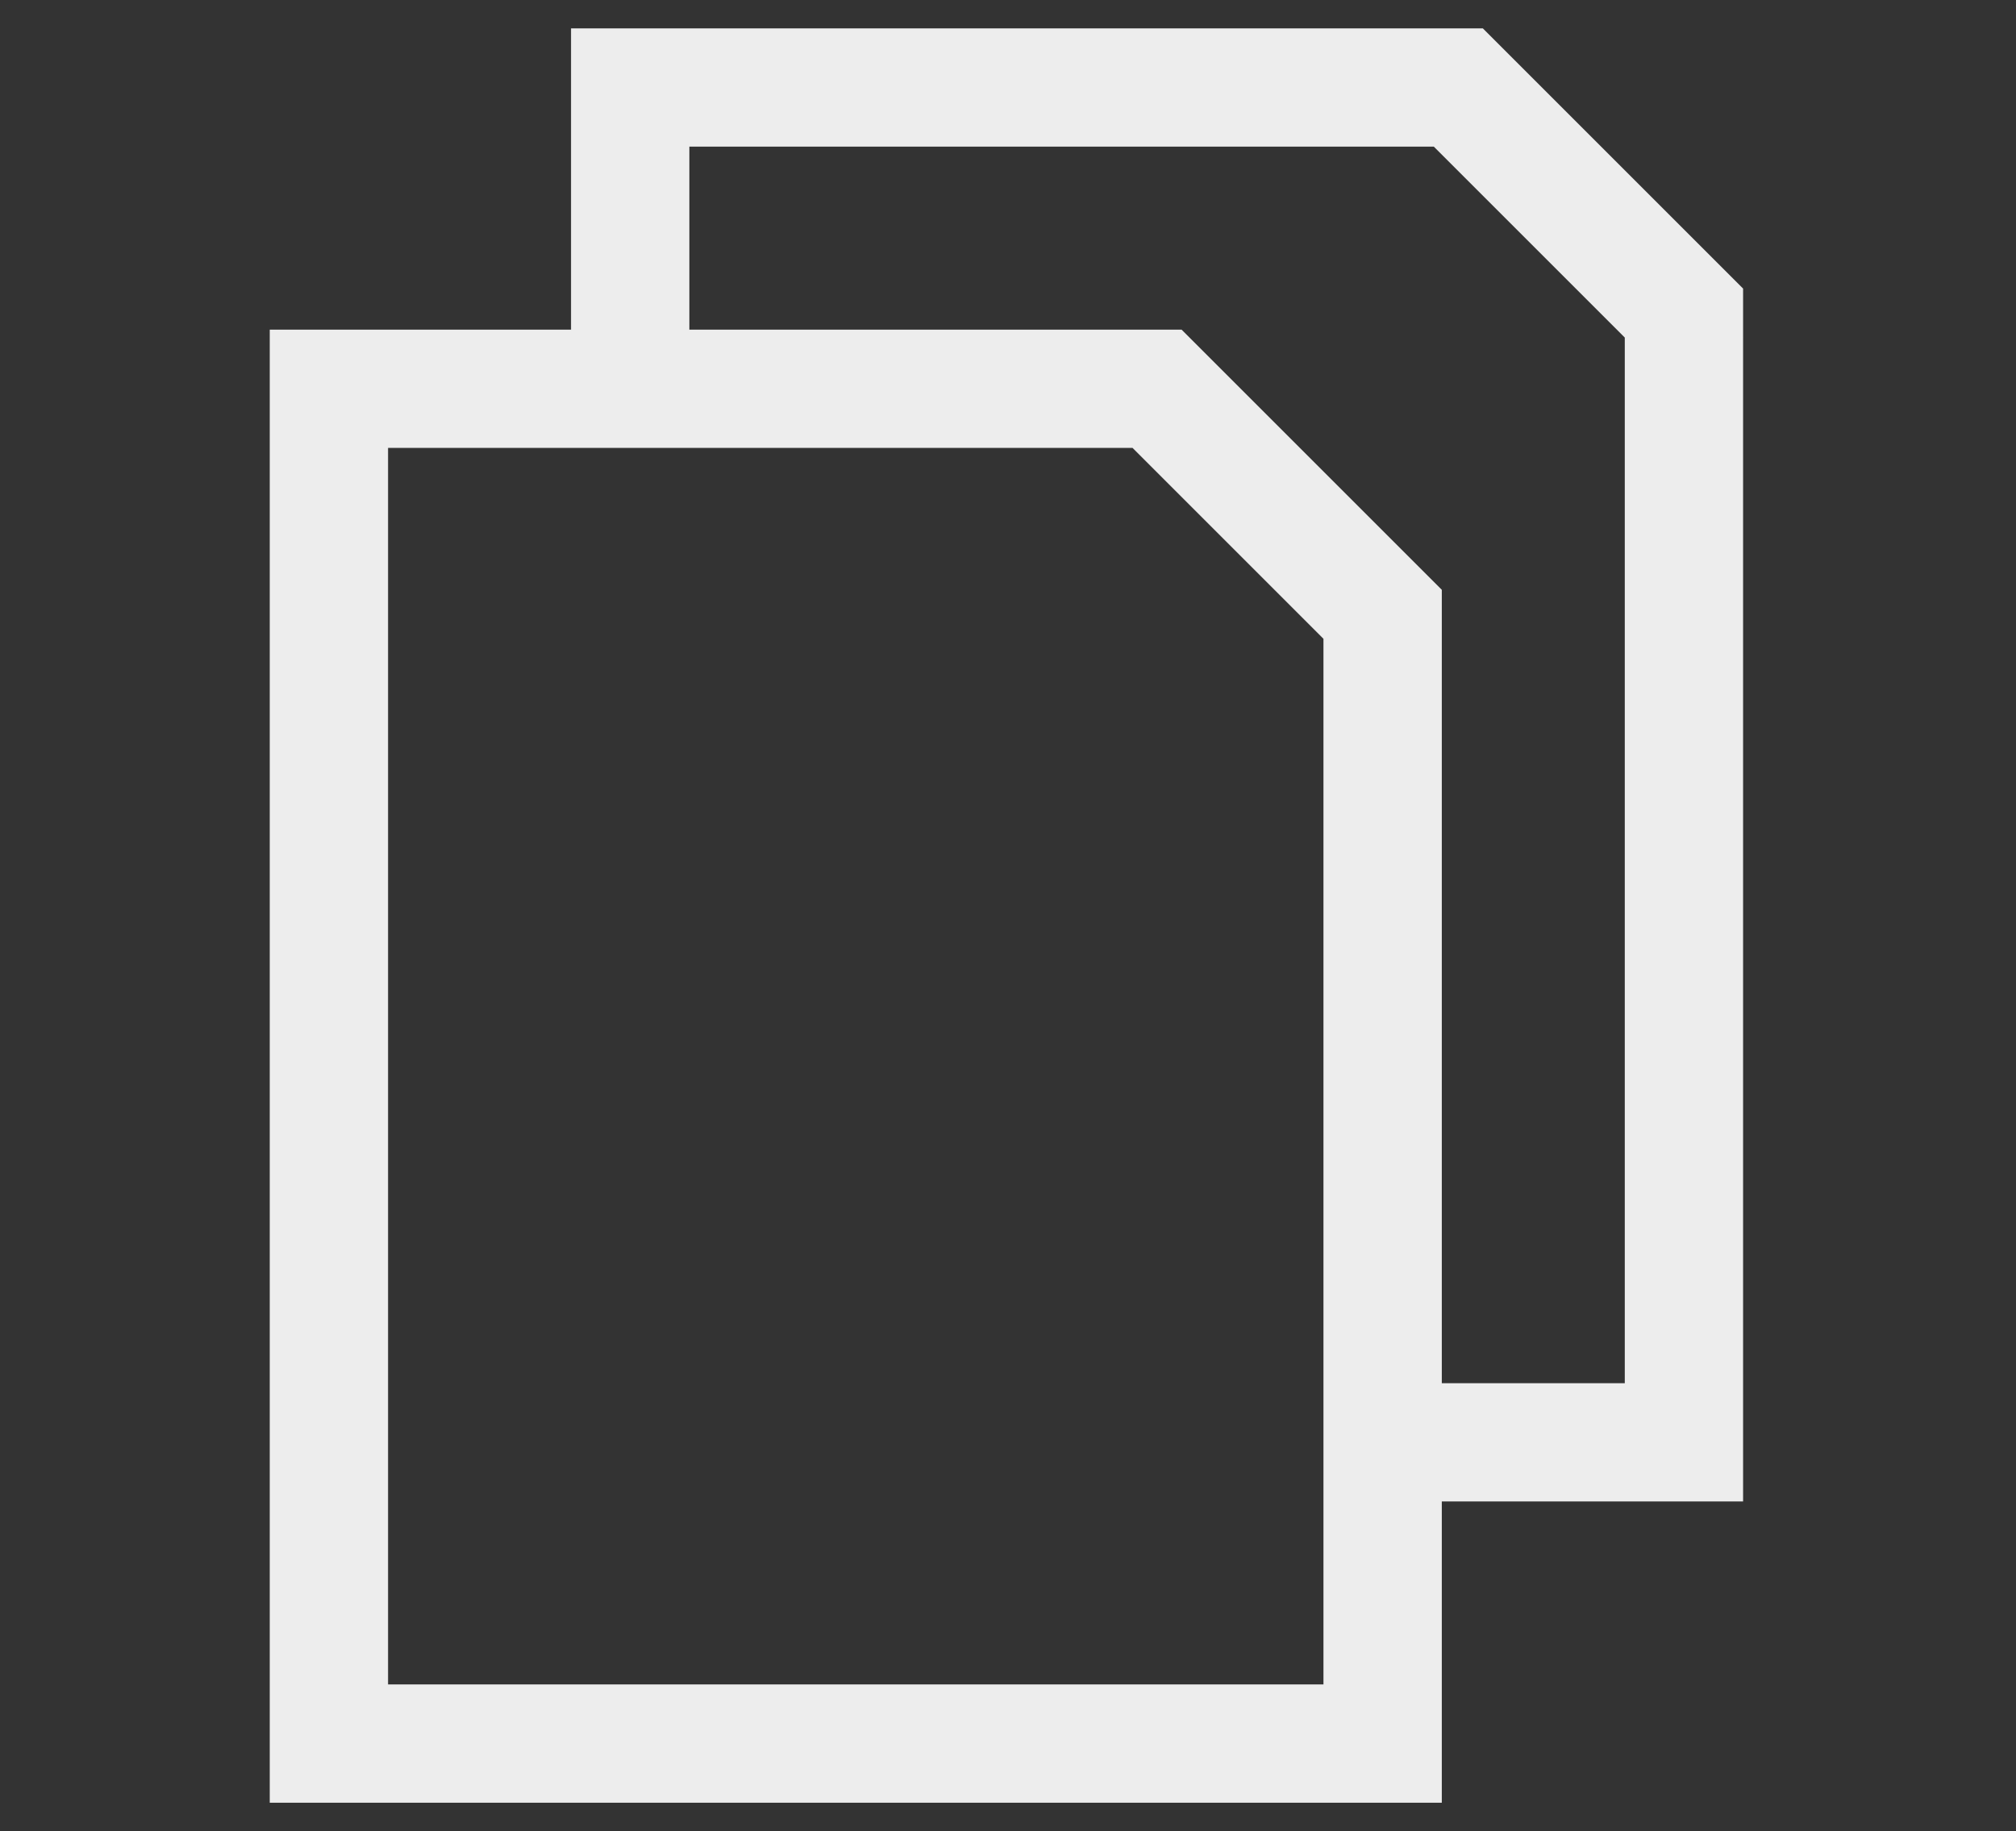 <svg xmlns="http://www.w3.org/2000/svg" xmlns:xlink="http://www.w3.org/1999/xlink" width="284" height="258" viewBox="0 0 284 258">
  <rect x="0" y="0" width="284" height="258" fill="#333333" stroke="none"/>
  <defs>
    <clipPath id="clip-path">
      <rect id="長方形_396" data-name="長方形 396" width="284" height="258" transform="translate(743 3575)" fill="none" stroke="#707070" stroke-width="1"/>
    </clipPath>
  </defs>
  <g id="マスクグループ_65" data-name="マスクグループ 65" transform="translate(-743 -3575)" clip-path="url(#clip-path)">
    <g id="グループ_1305" data-name="グループ 1305" transform="translate(778.34 3578.25)">
      <path id="パス_8493" data-name="パス 8493" d="M2.66,4.57H131.112l36.659,36.659v170.9H2.66ZM124.208,21.237H19.327V195.459H151.1V48.133Z" transform="translate(0 38.624)" fill="#ededed"/>
      <path id="パス_8494" data-name="パス 8494" d="M171.591,208.306H120.813V191.639h34.111V44.313l-26.9-26.9H23.147V51.528H6.48V.75H134.932l36.659,36.659Z" transform="translate(38.624 0)" fill="#ededed"/>
    </g>
  </g>
</svg>
